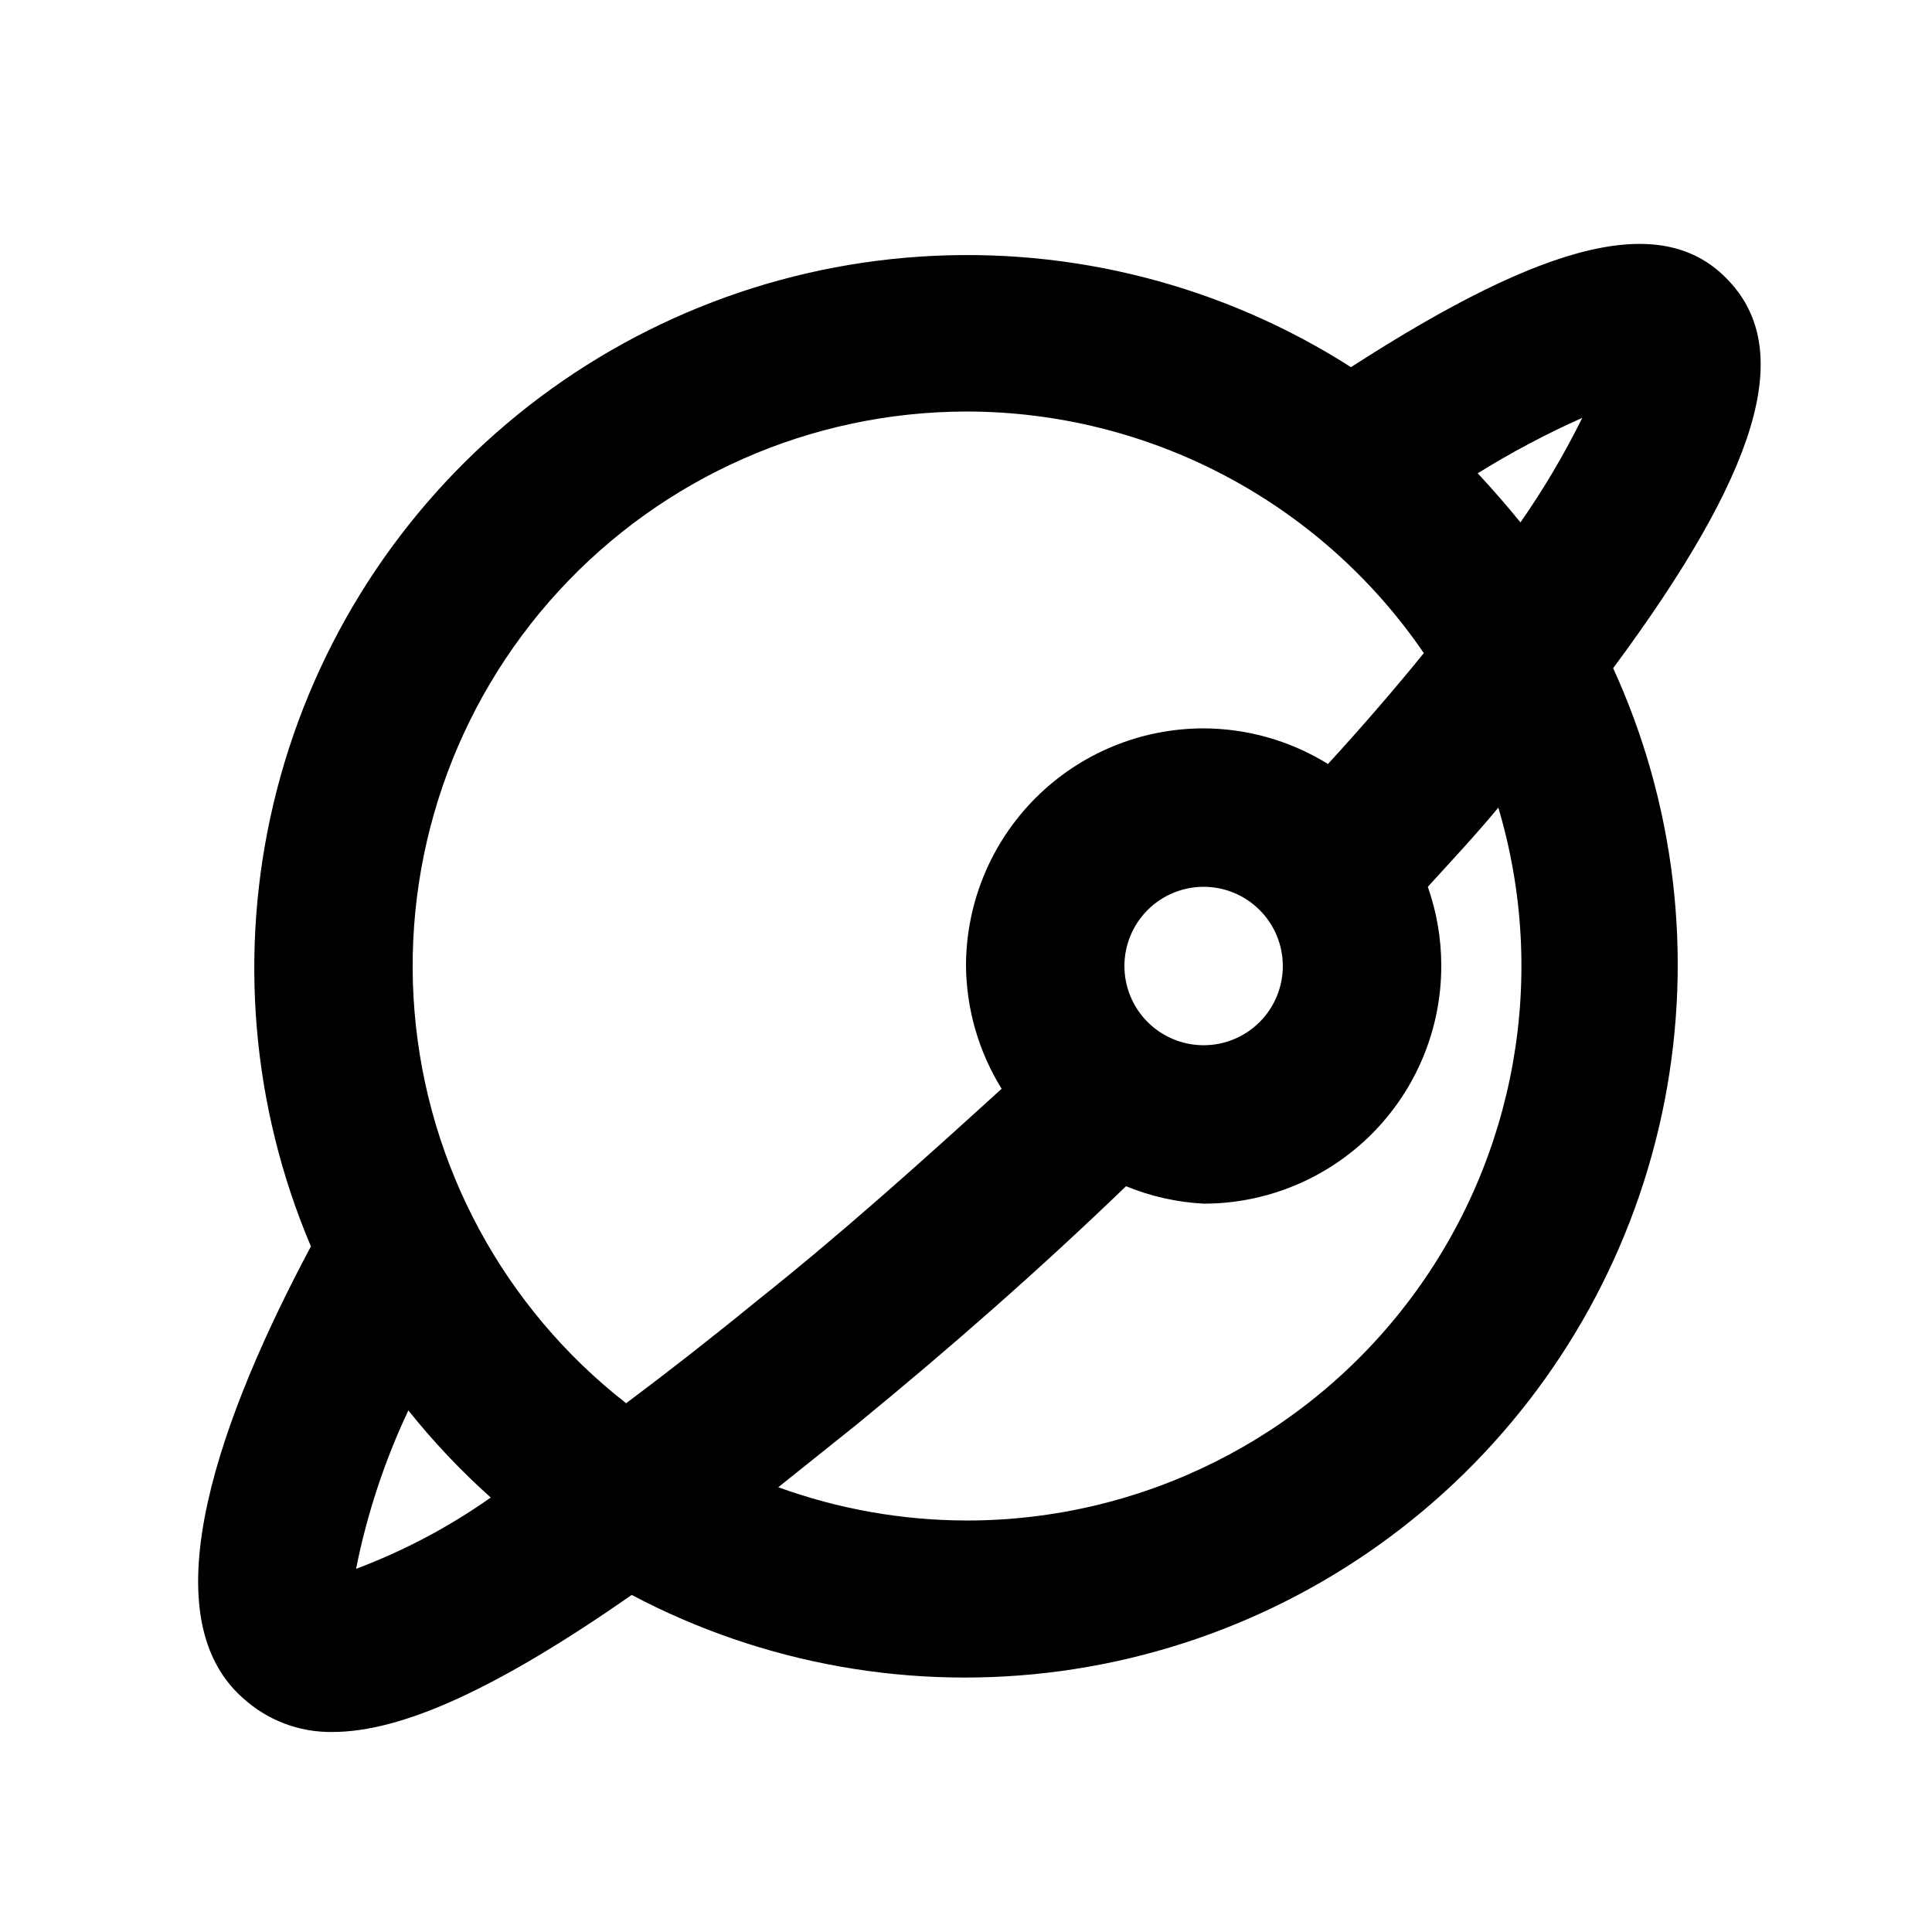 <?xml version="1.0" encoding="UTF-8"?>
<!-- Uploaded to: SVG Repo, www.svgrepo.com, Generator: SVG Repo Mixer Tools -->
<svg fill="#000000" width="800px" height="800px" version="1.1" viewBox="144 144 512 512" xmlns="http://www.w3.org/2000/svg">
 <path d="m602.15 218.42c-17.004-18.262-47.441-11.125-100.13 22.883v-0.004c-33.992-21.715-74.047-31.977-114.29-29.289-40.25 2.688-78.578 18.188-109.39 44.227-30.805 26.043-52.465 61.262-61.812 100.5-9.348 39.242-5.891 80.441 9.867 117.57-23.512 44.082-43.453 97.191-18.055 119.66 6.469 5.922 14.953 9.148 23.723 9.027 18.684 0 44.082-11.754 79.352-36.316h-0.004c34.887 18.434 74.664 25.488 113.76 20.164 39.094-5.32 75.543-22.75 104.23-49.84 28.684-27.09 48.172-62.48 55.723-101.2 7.551-38.727 2.789-78.848-13.621-114.73 38.414-51.848 48.281-83.965 30.648-102.65zm-55.211 64.023c-3.637-4.477-7.418-8.816-11.336-13.016v0.004c8.891-5.527 18.148-10.438 27.711-14.695-4.758 9.629-10.234 18.895-16.375 27.707zm-146.94-29.387c48.535-0.008 93.945 23.953 121.33 64.023-7.836 9.656-16.305 19.453-25.402 29.391h0.004c-9.902-6.137-21.312-9.406-32.957-9.445-16.703 0-32.723 6.633-44.531 18.445-11.812 11.809-18.445 27.828-18.445 44.531 0.117 11.504 3.383 22.758 9.445 32.535-20.992 19.102-41.984 37.996-64.656 56.047-12.594 10.285-23.93 19.102-34.848 27.289v0.004c-32.355-25.23-52.688-62.84-56.078-103.73s10.469-81.336 38.223-111.55c27.758-30.219 66.883-47.453 107.91-47.539zm41.984 146.95c0-5.57 2.211-10.91 6.148-14.844 3.934-3.938 9.273-6.148 14.844-6.148 5.566 0 10.906 2.211 14.84 6.148 3.938 3.934 6.148 9.273 6.148 14.844 0 5.566-2.211 10.906-6.148 14.844-3.934 3.934-9.273 6.148-14.84 6.148-5.57 0-10.91-2.215-14.844-6.148-3.938-3.938-6.148-9.277-6.148-14.844zm-203.62 159.75c2.891-14.508 7.543-28.609 13.855-41.984 6.621 8.289 13.922 16.016 21.832 23.09-11.043 7.793-23.035 14.141-35.688 18.895zm161.64-12.809c-16.969-0.043-33.801-3.027-49.754-8.816l20.992-16.793c24.352-19.941 48.07-40.723 71.164-62.977 6.551 2.684 13.504 4.246 20.574 4.621 16.699 0 32.719-6.637 44.527-18.445 11.812-11.812 18.445-27.832 18.445-44.531 0.012-7.152-1.195-14.25-3.566-20.992 6.297-6.926 12.805-13.855 18.684-20.992 13.27 44.512 4.715 92.68-23.078 129.9-27.789 37.219-71.539 59.105-117.99 59.027z"/>
</svg>